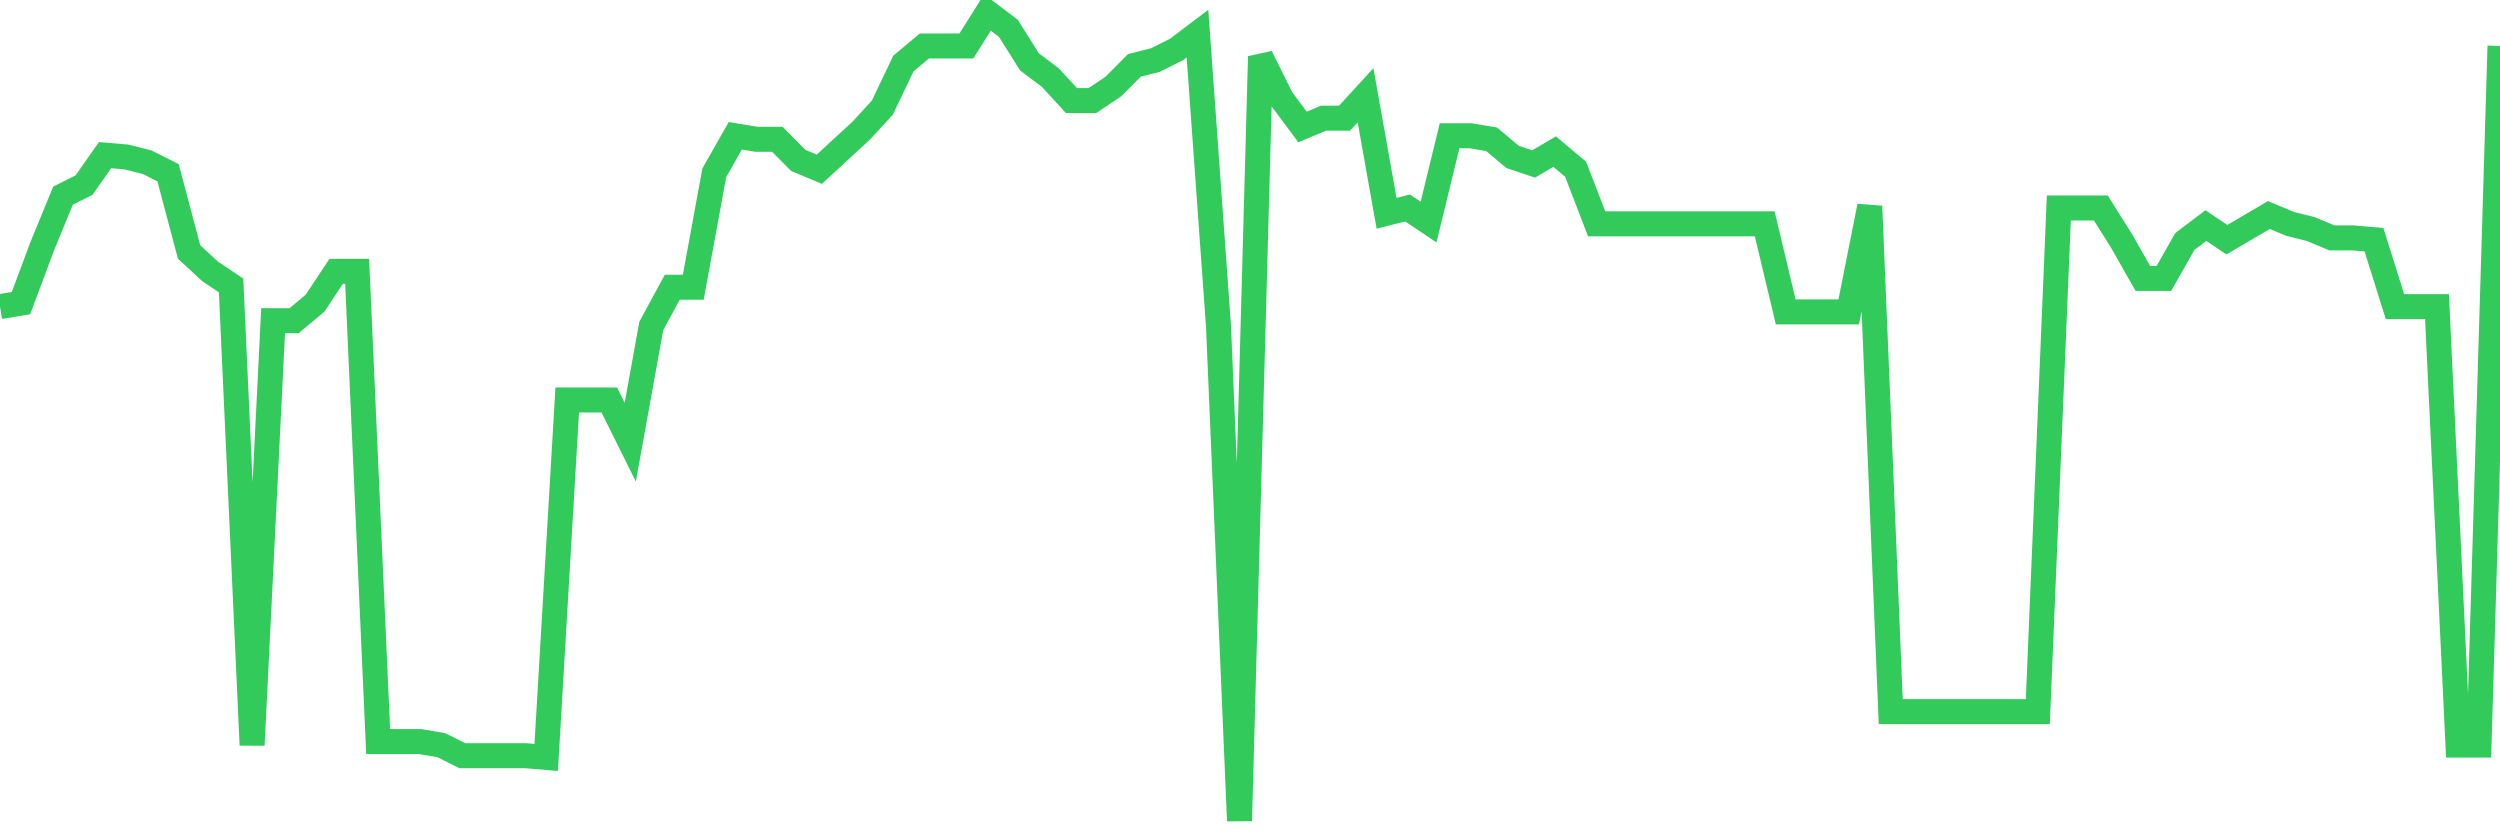 <svg
  xmlns="http://www.w3.org/2000/svg"
  xmlns:xlink="http://www.w3.org/1999/xlink"
  width="120"
  height="40"
  viewBox="0 0 120 40"
  preserveAspectRatio="none"
>
  <polyline
    points="0,14.717 1.008,14.548 2.017,11.843 3.025,9.391 4.034,8.884 5.042,7.447 6.05,7.532 7.059,7.785 8.067,8.292 9.076,12.096 10.084,13.026 11.092,13.702 12.101,35.765 13.109,15.393 14.118,15.393 15.126,14.548 16.134,13.026 17.143,13.026 18.151,35.596 19.16,35.596 20.168,35.596 21.176,35.765 22.185,36.272 23.193,36.272 24.202,36.272 25.21,36.272 26.218,36.357 27.227,19.197 28.235,19.197 29.244,19.197 30.252,21.226 31.261,15.647 32.269,13.787 33.277,13.787 34.286,8.292 35.294,6.517 36.303,6.686 37.311,6.686 38.319,7.701 39.328,8.123 40.336,7.193 41.345,6.264 42.353,5.165 43.361,3.051 44.37,2.206 45.378,2.206 46.387,2.206 47.395,0.6 48.403,1.361 49.412,2.967 50.42,3.728 51.429,4.827 52.437,4.827 53.445,4.15 54.454,3.136 55.462,2.882 56.471,2.375 57.479,1.614 58.487,15.647 59.496,39.4 60.504,2.713 61.513,4.742 62.521,6.095 63.529,5.672 64.538,5.672 65.546,4.573 66.555,10.237 67.563,9.983 68.571,10.659 69.58,6.517 70.588,6.517 71.597,6.686 72.605,7.532 73.613,7.87 74.622,7.278 75.63,8.123 76.639,10.744 77.647,10.744 78.655,10.744 79.664,10.744 80.672,10.744 81.681,10.744 82.689,10.744 83.697,10.744 84.706,10.744 85.714,14.97 86.723,14.97 87.731,14.97 88.739,14.97 89.748,9.898 90.756,34.159 91.765,34.159 92.773,34.159 93.782,34.159 94.79,34.159 95.798,34.159 96.807,34.159 97.815,34.159 98.824,9.983 99.832,9.983 100.84,9.983 101.849,11.589 102.857,13.364 103.866,13.364 104.874,11.589 105.882,10.828 106.891,11.505 107.899,10.913 108.908,10.321 109.916,10.744 110.924,10.997 111.933,11.42 112.941,11.42 113.95,11.505 114.958,14.717 115.966,14.717 116.975,14.717 117.983,35.765 118.992,35.765 120,2.206"
    fill="none"
    stroke="#32ca5b"
    stroke-width="1.2"
  >
  </polyline>
</svg>